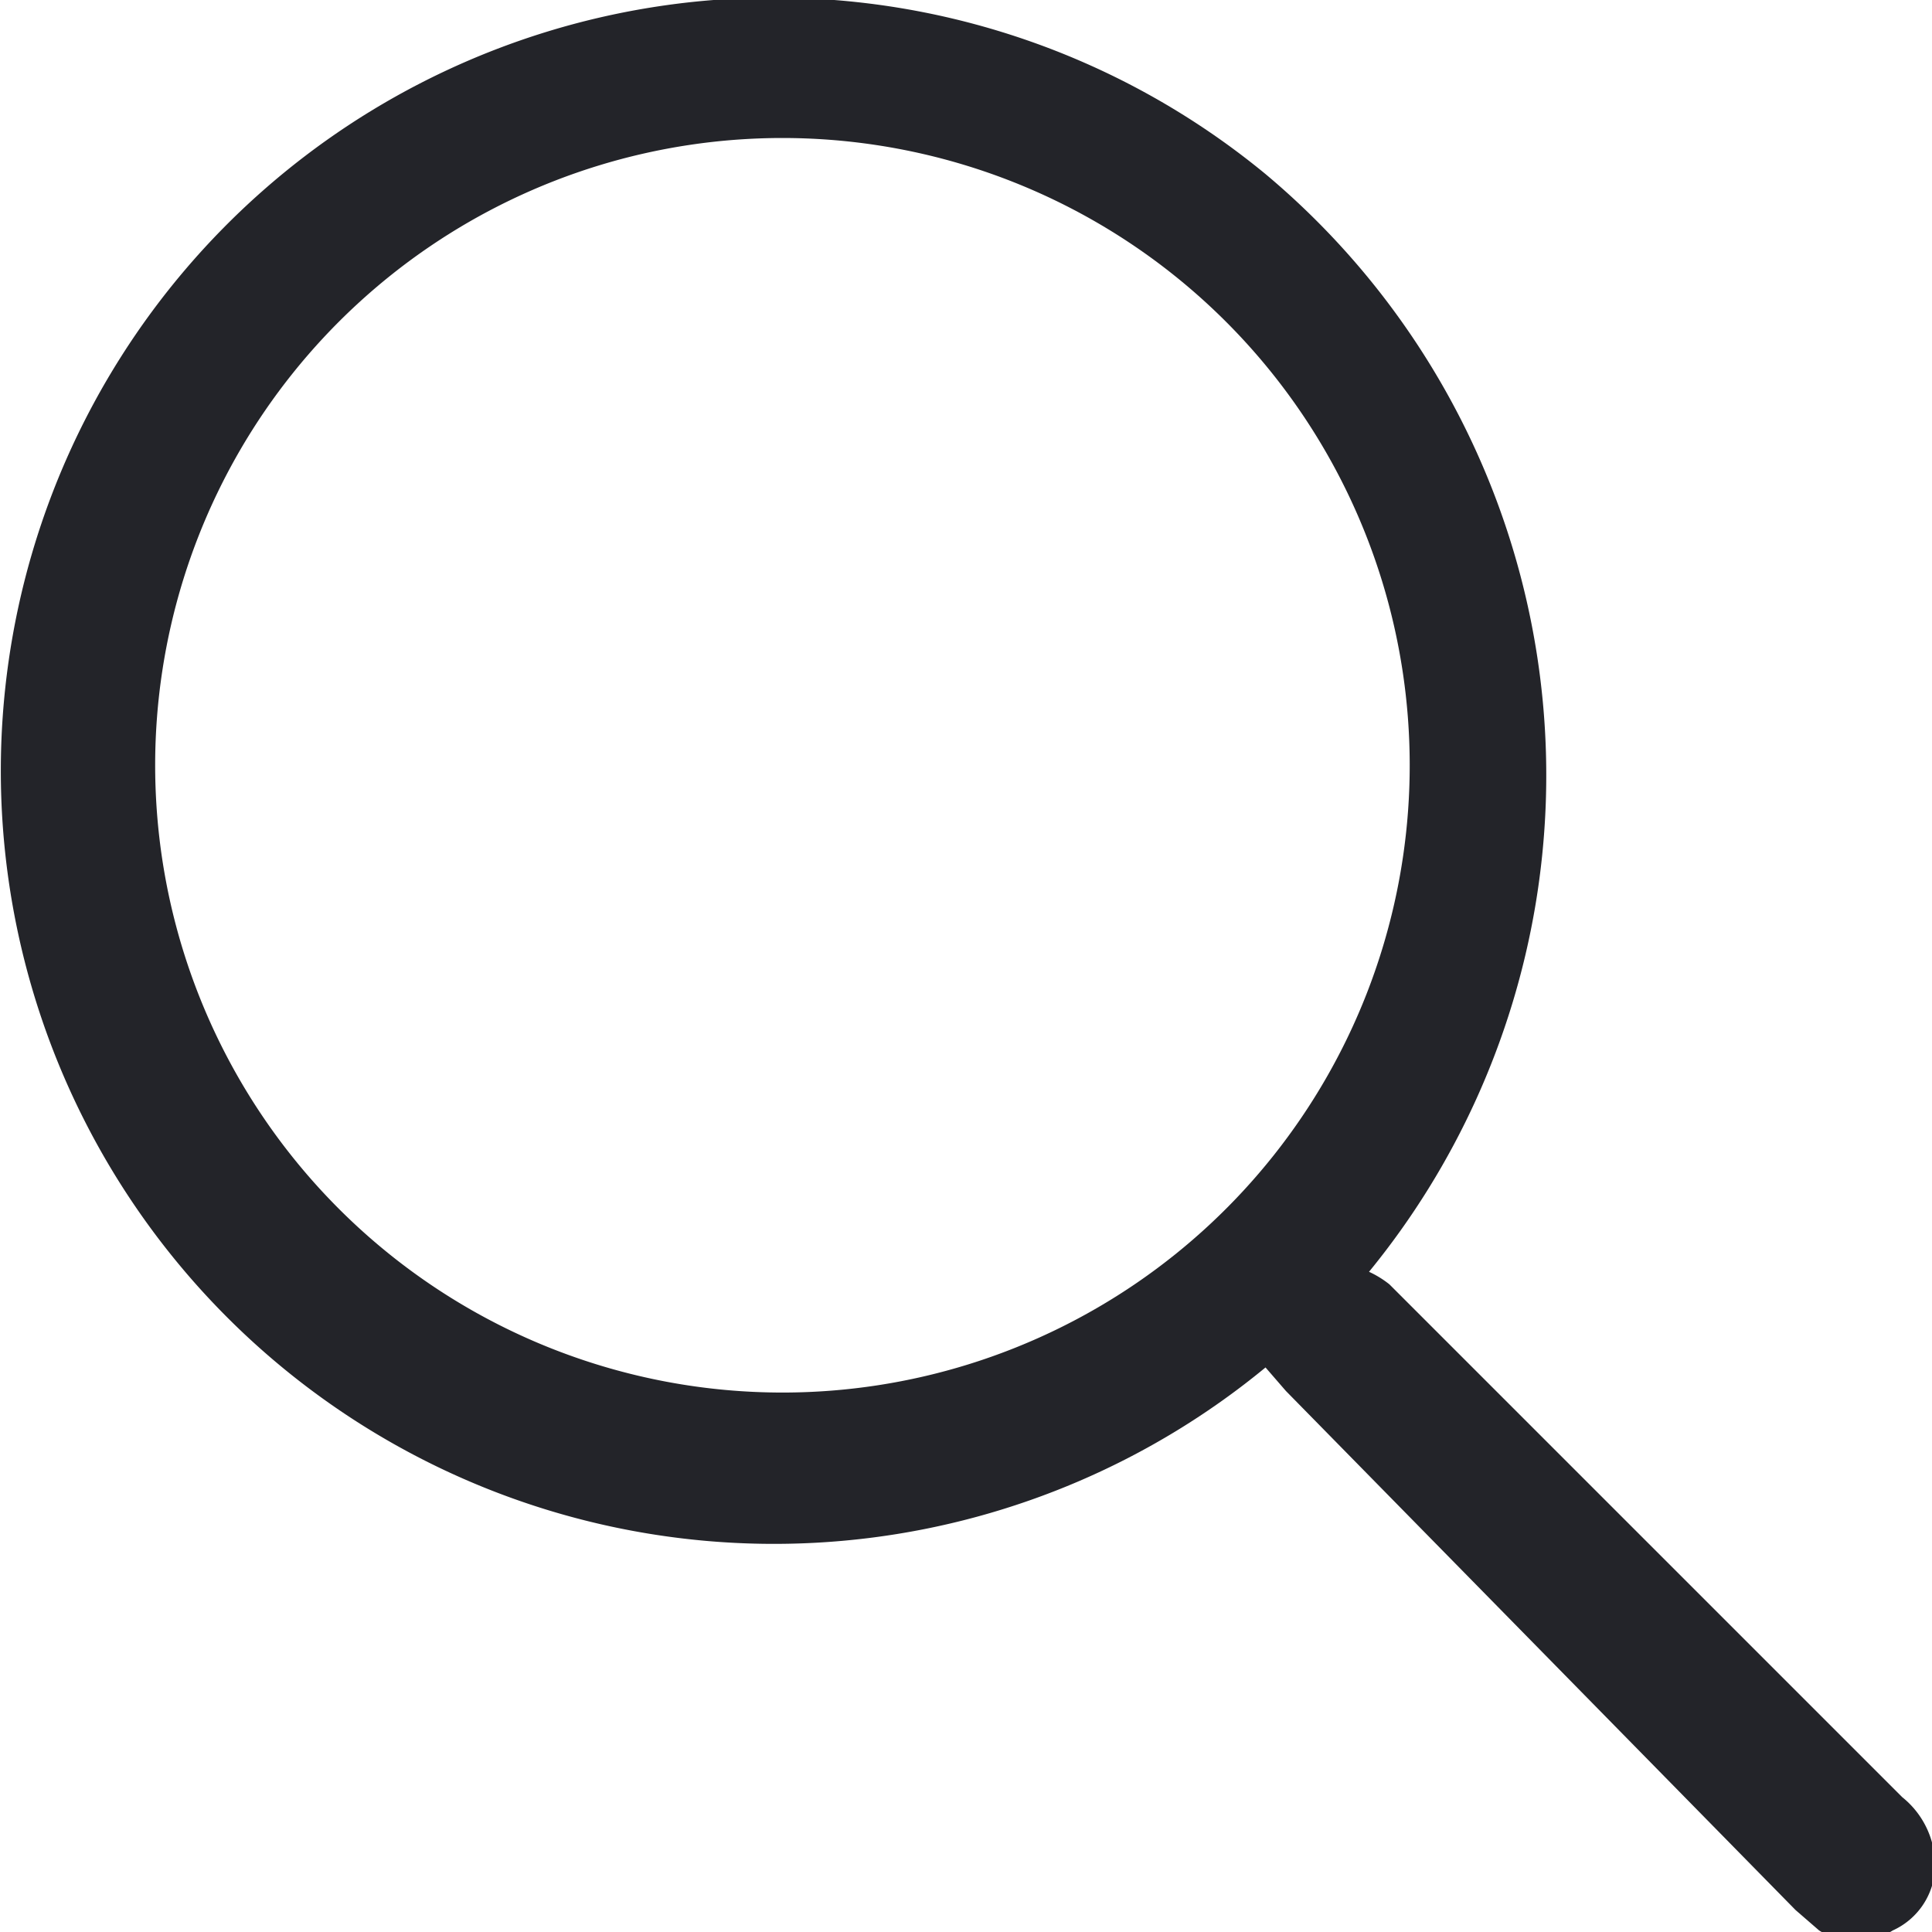 <svg xmlns="http://www.w3.org/2000/svg" viewBox="0 0 12.32 12.32"><defs><style>.cls-1{fill:#232429;}</style></defs><title>search</title><g id="Layer_2" data-name="Layer 2"><g id="Layer_1-2" data-name="Layer 1"><path class="cls-1" d="M8.07,8.72a4.93,4.93,0,1,1,0-7.61,5,5,0,0,1,.66,7,.63.63,0,0,1,.13.08l3.27,3.27a.56.56,0,0,1,.21.44.46.46,0,0,1-.27.41.44.44,0,0,1-.47,0l-.15-.13L8.2,8.87ZM5,8.88A4,4,0,1,0,1,5.17,4,4,0,0,0,5,8.88Z"/></g></g></svg>